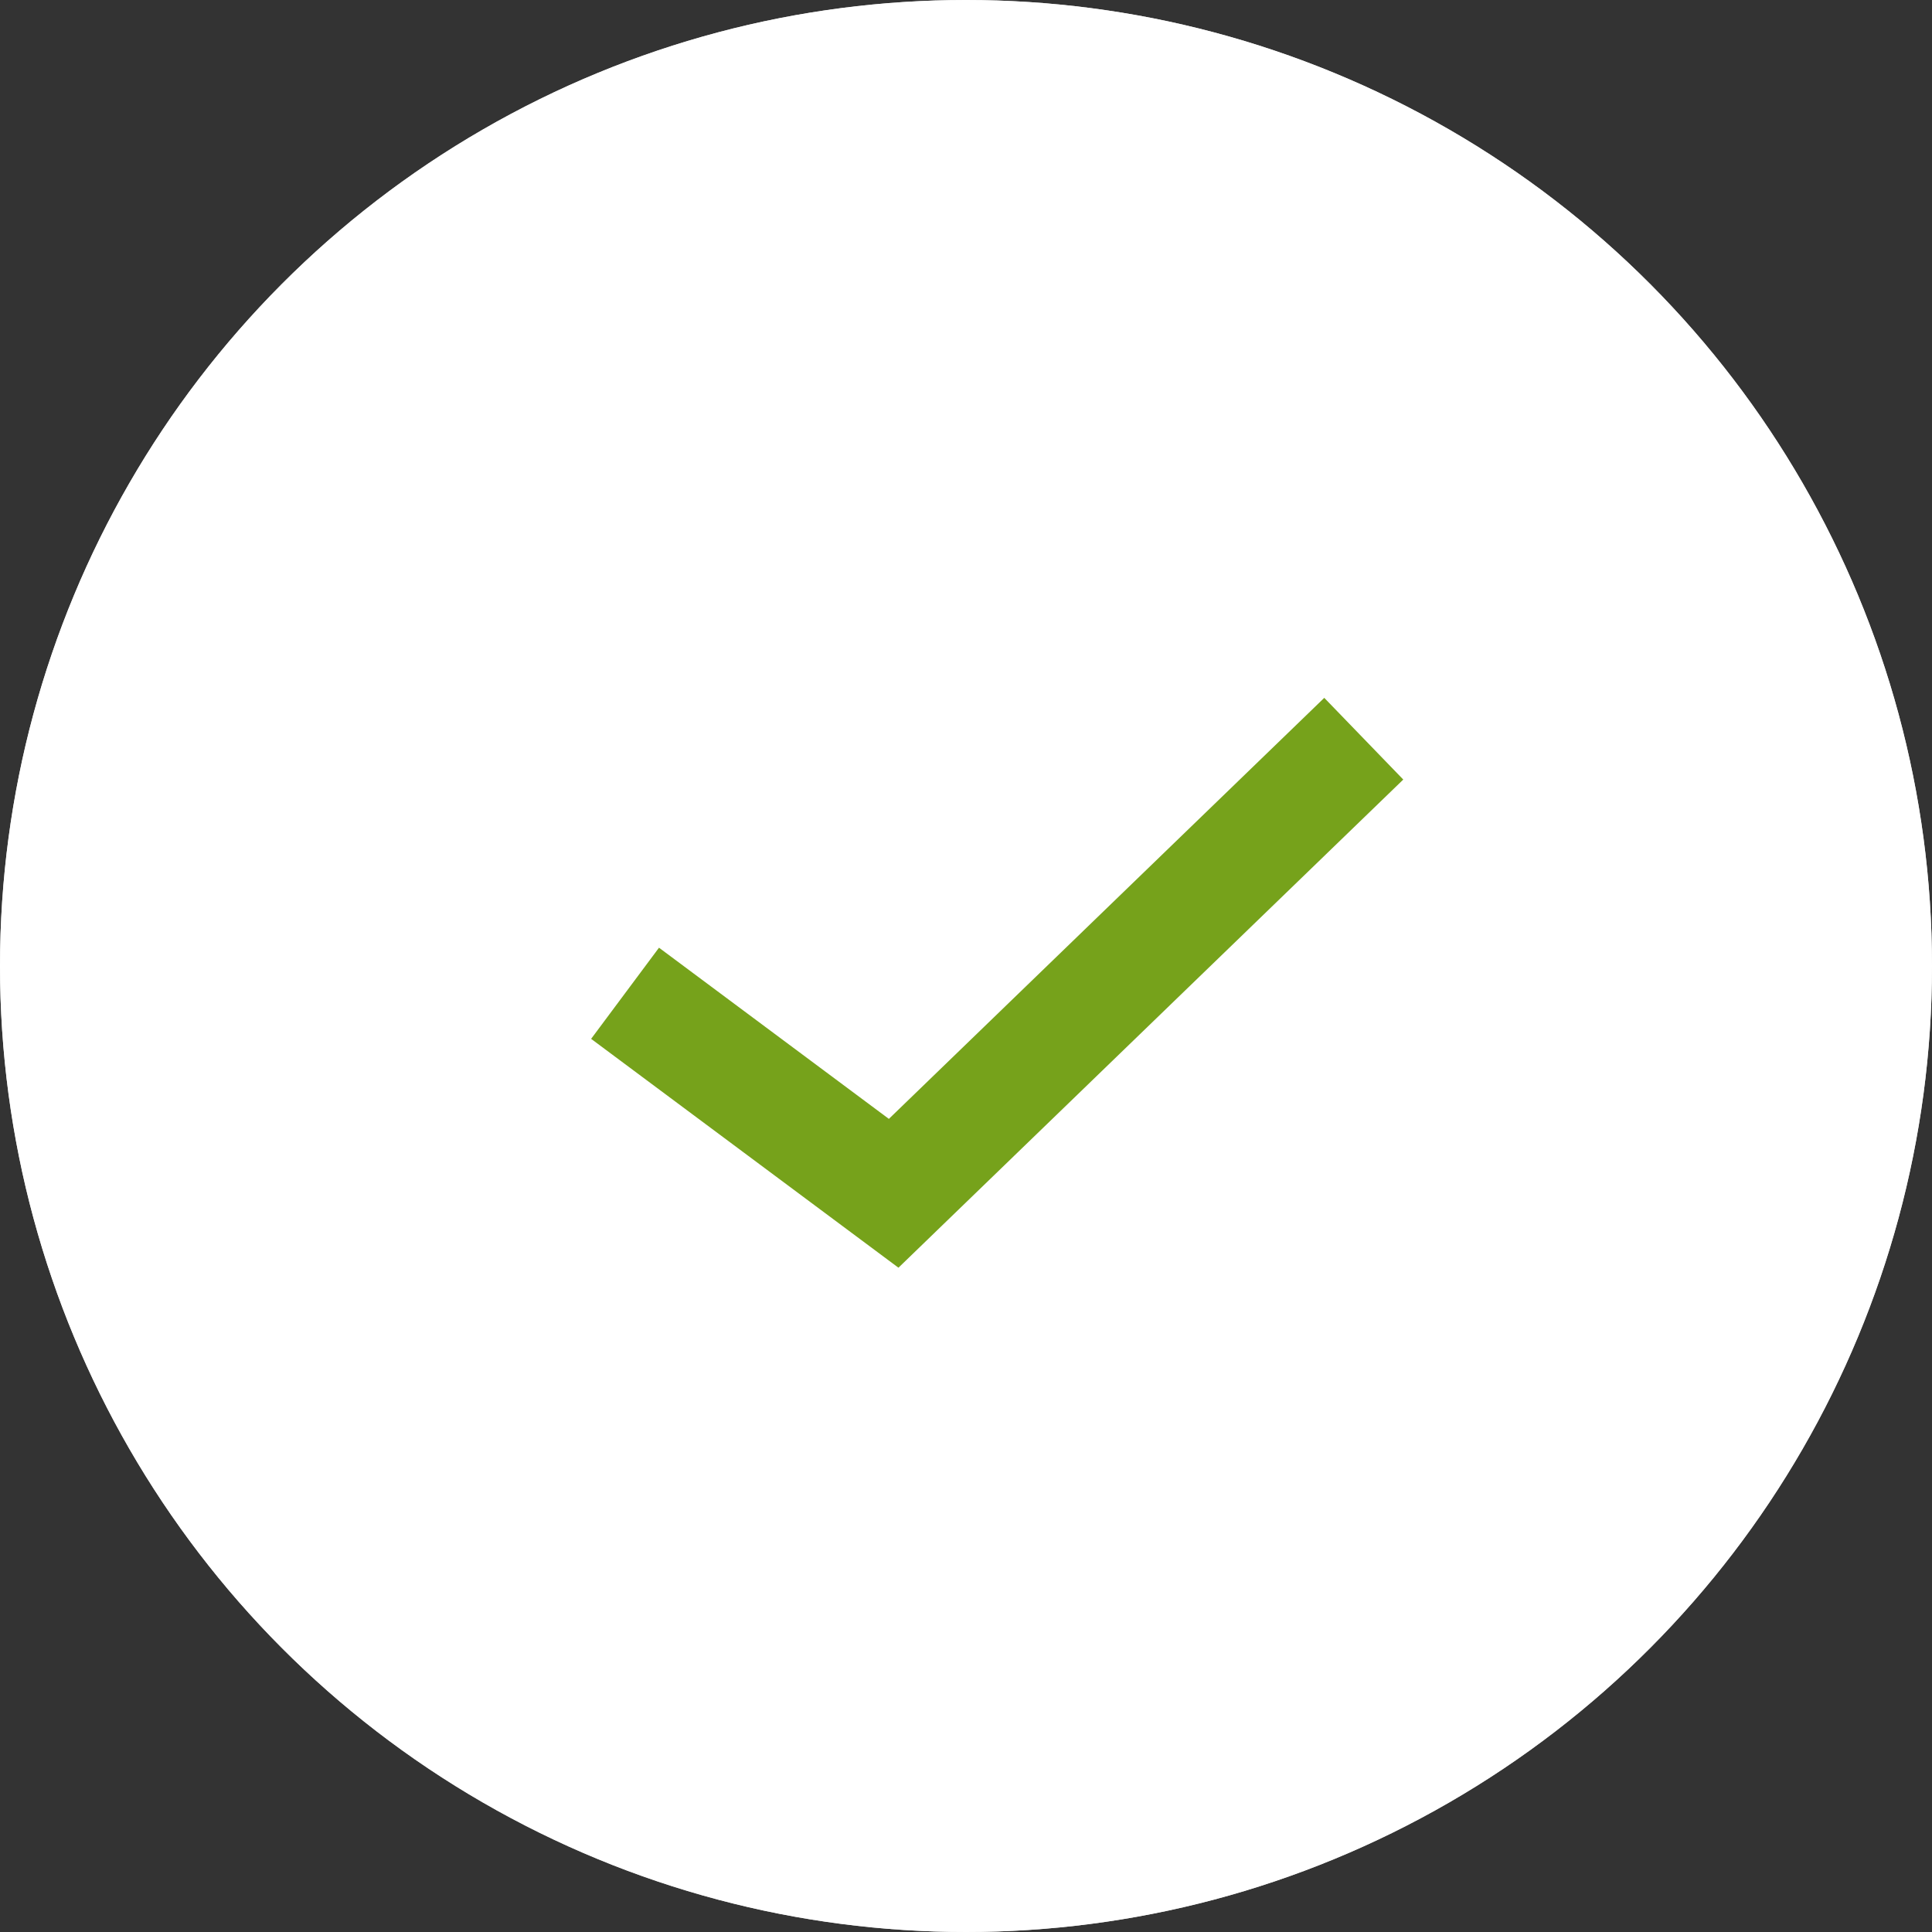 <?xml version="1.0" encoding="UTF-8"?> <svg xmlns="http://www.w3.org/2000/svg" width="34" height="34" viewBox="0 0 34 34" fill="none"><rect x="0" y="0" width="34" height="34" fill="#333333" stroke="none"/> <circle cx="17" cy="17" r="17" fill="#D9D9D9"></circle> <circle cx="17" cy="17" r="17" fill="white"></circle> <path d="M11 17.48L15.727 21L24 13" stroke="#76A21B" stroke-width="2"></path> </svg> 